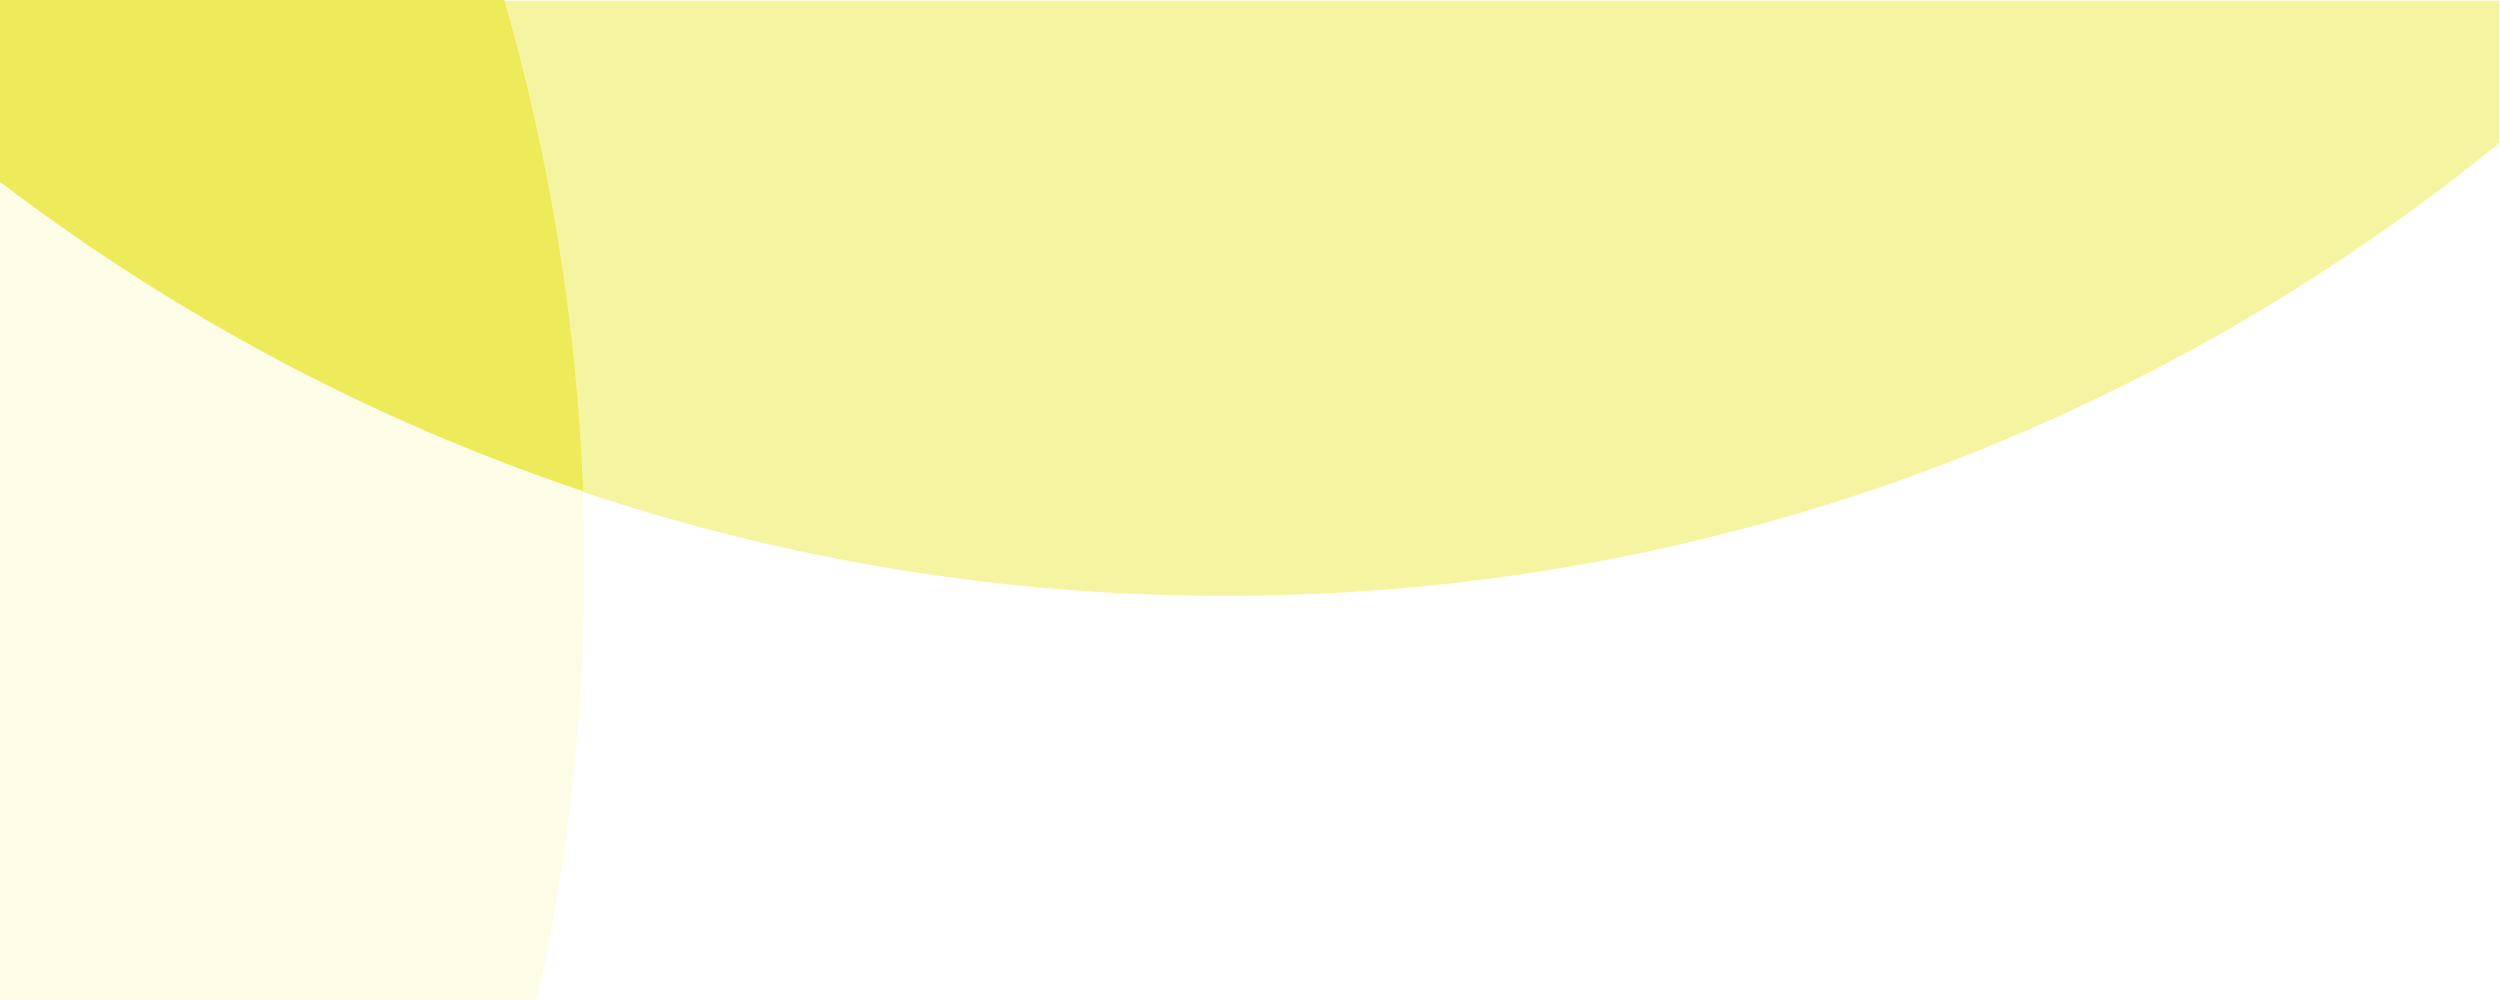 
<svg xmlns="http://www.w3.org/2000/svg" xml:space="preserve" version="1.1" style="shape-rendering:geometricPrecision; text-rendering:geometricPrecision; image-rendering:optimizeQuality; fill-rule:evenodd; clip-rule:evenodd"
viewBox="0 0 3864 1545"
 xmlns:xlink="http://www.w3.org/1999/xlink">
 <defs>
  <style type="text/css">
   <![CDATA[
    .fil0 {fill:#e7e314;fill-opacity:0.102}
    .fil1 {fill:#e7e314;fill-opacity:0.4}
    .fil2 {fill:#e7e314;fill-opacity:0.702}
   ]]>
  </style>
 </defs>
 <g id="Layer_x0020_1">
  <path class="fil0" d="M901 759c1,38 2,76 2,114 0,231 -25,456 -73,672l-830 0 0 -1265c269,206 573,369 901,478z"/>
  <path class="fil1" d="M3864 220c-537,438 -1223,701 -1971,701 -348,0 -683,-57 -996,-162l3 1c-9,-263 -51,-517 -122,-759l3085 0 0 220z"/>
  <path class="fil2" d="M0 0l779 0c70,242 112,496 122,759 -328,-110 -632,-273 -901,-478l0 -281z"/>
 </g>
</svg>

